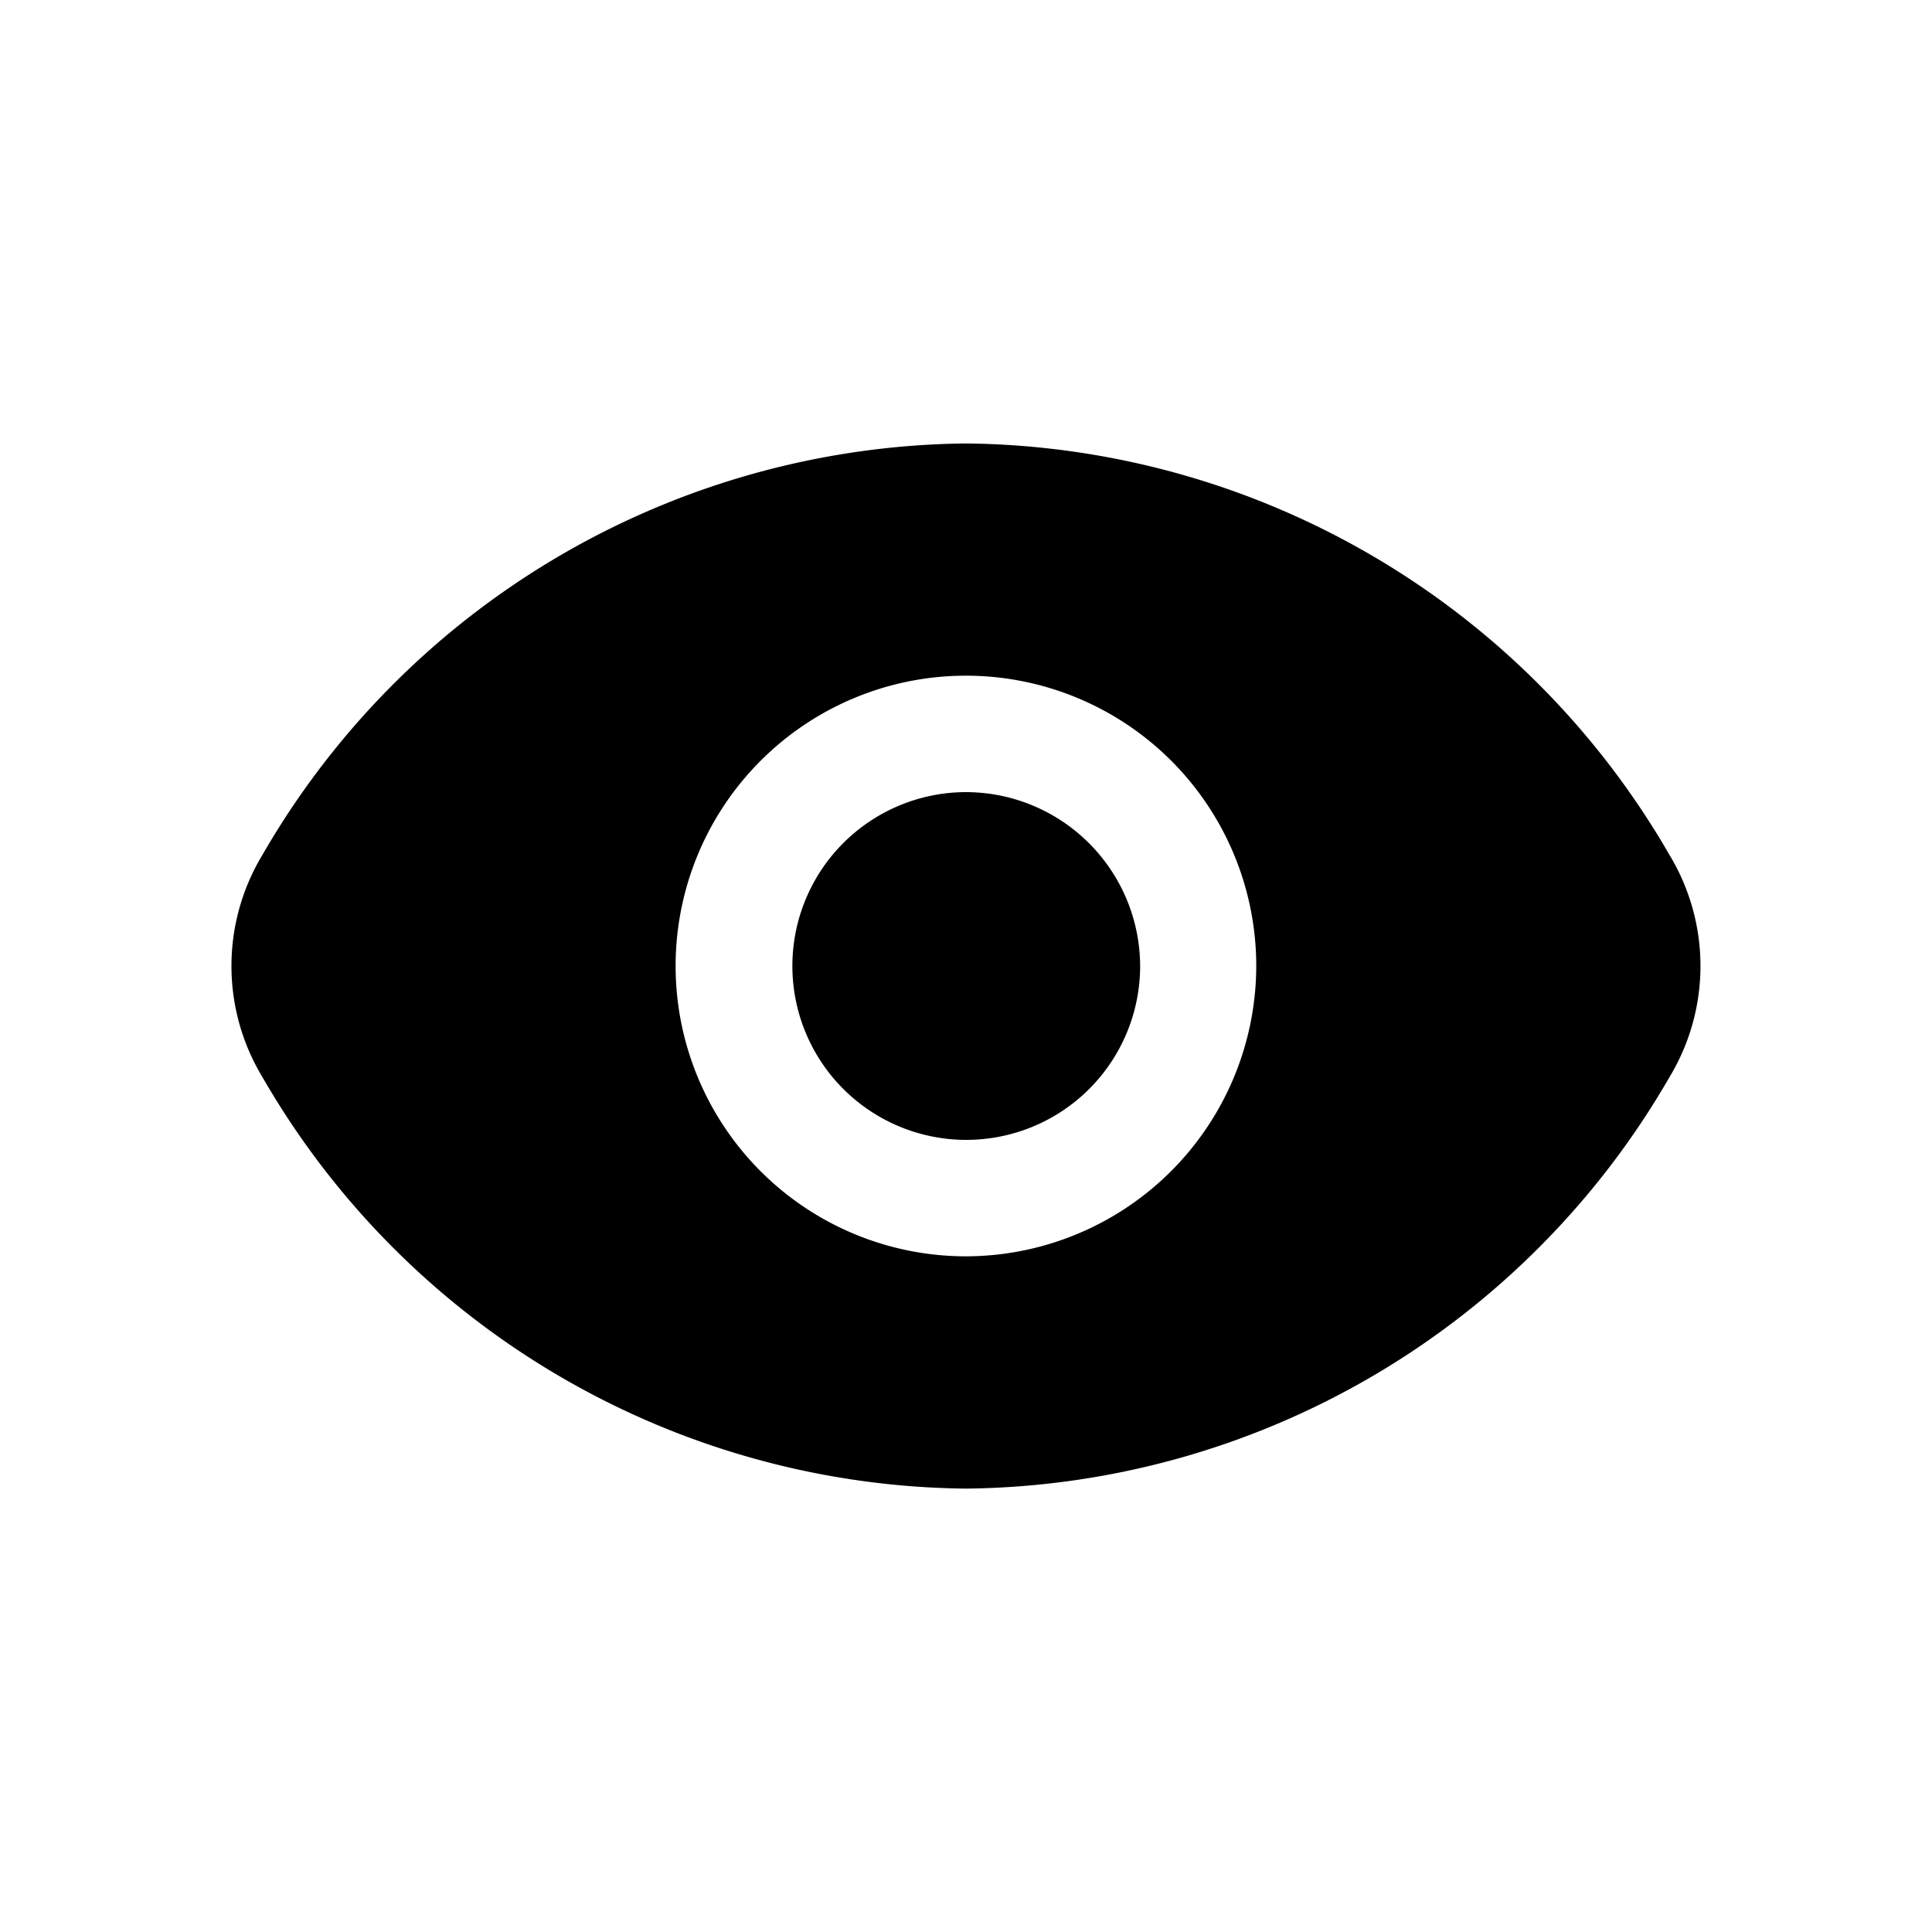 <svg xmlns="http://www.w3.org/2000/svg" width="30" height="30" viewBox="0 0 30 30">
  <g id="Group_18214" data-name="Group 18214" transform="translate(16354 20893)">
    <rect id="Rectangle_564" data-name="Rectangle 564" width="30" height="30" transform="translate(-16354 -20893)" fill="none"/>
    <path id="eye" d="M16.623,13.365a2.7,2.7,0,1,1-2.7-2.7A2.709,2.709,0,0,1,16.623,13.365Zm8.223,1.72A12.759,12.759,0,0,1,13.918,21.48,12.756,12.756,0,0,1,2.991,15.085a3.333,3.333,0,0,1,0-3.44A12.759,12.759,0,0,1,13.919,5.251a12.756,12.756,0,0,1,10.927,6.395A3.333,3.333,0,0,1,24.846,15.085Zm-6.42-1.72a4.508,4.508,0,1,0-4.508,4.508A4.515,4.515,0,0,0,18.426,13.365Z" transform="translate(-16352.919 -20891.365)"/>
  </g>
</svg>
